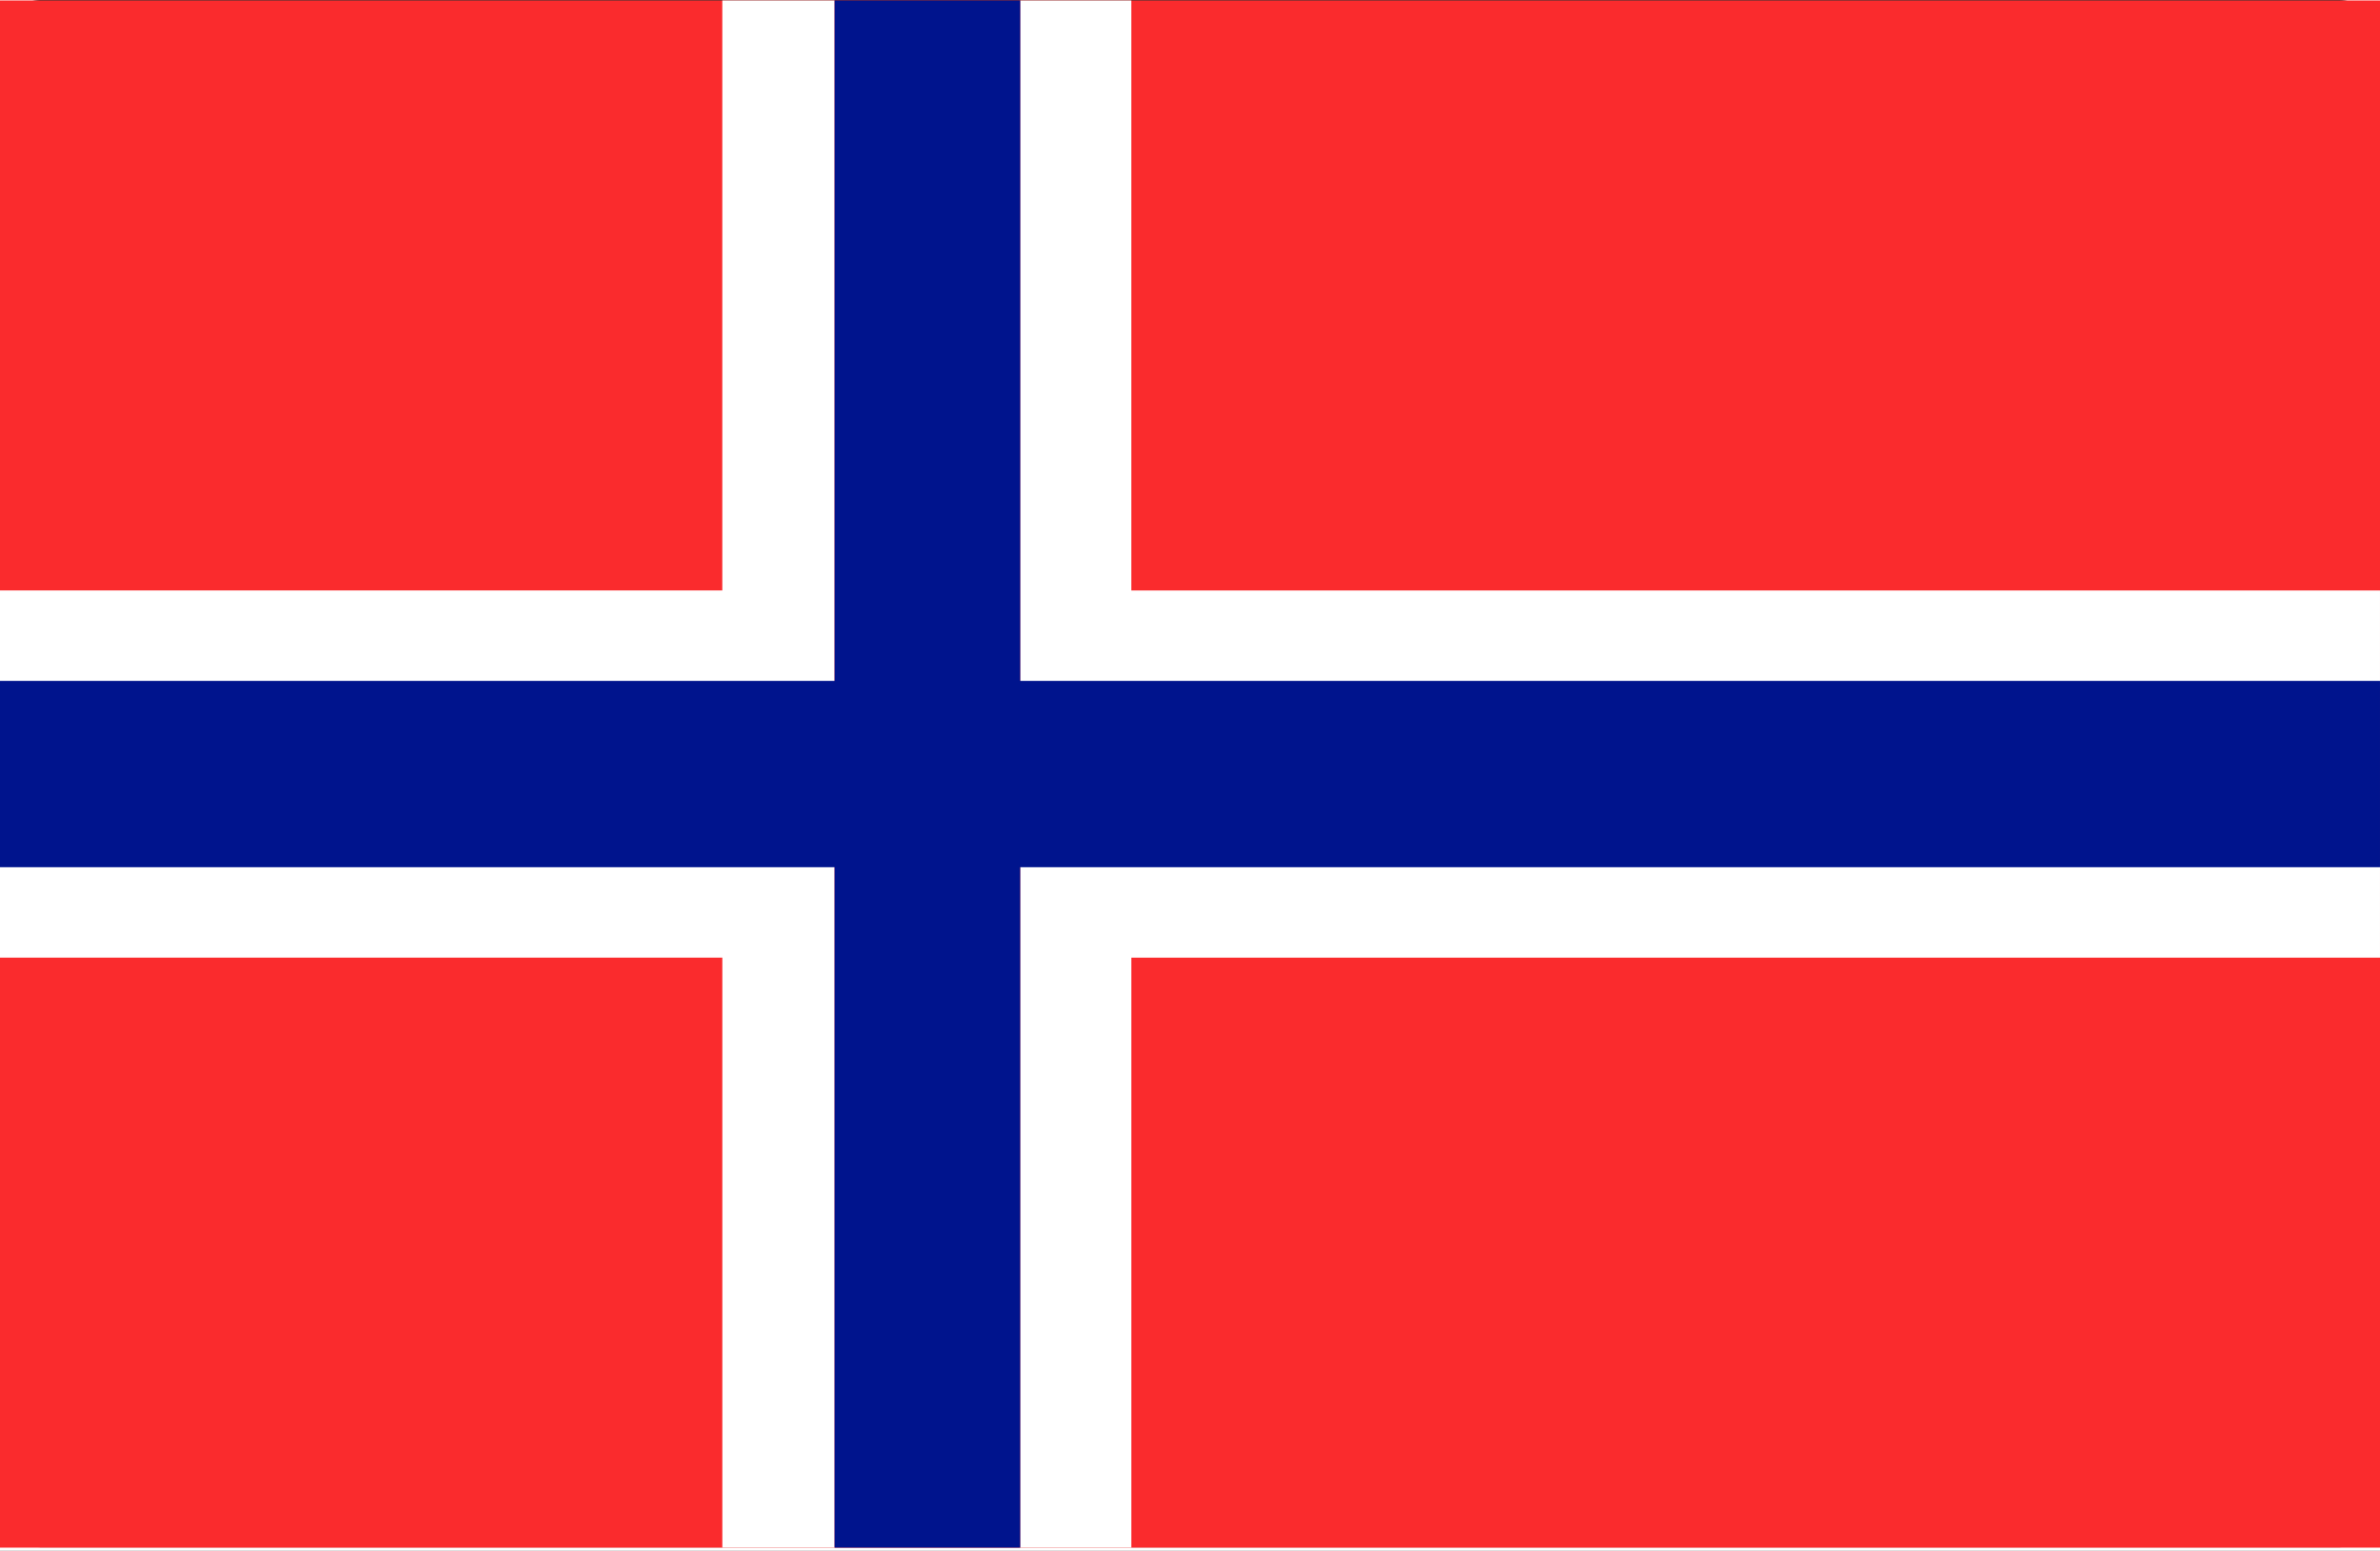 <svg xmlns="http://www.w3.org/2000/svg" xmlns:xlink="http://www.w3.org/1999/xlink" width="200" height="130.281" viewBox="0 0 200 130.281">
  <rect x="0" y="0" width="200" height="130.281" fill="#808080" stroke="none"/>
  <defs>
    <clipPath id="clip-欧州_Norway_ノルウェー">
      <rect width="200" height="130.282"/>
    </clipPath>
  </defs>
  <g id="欧州_Norway_ノルウェー" clip-path="url(#clip-欧州_Norway_ノルウェー)">
    <rect width="200" height="130.282" fill="#fff"/>
    <path id="パス_6776" data-name="パス 6776" d="M538.552,128.506a1.962,1.962,0,0,1,1.956,1.956V253.524a1.967,1.967,0,0,1-1.956,1.981H345.49a1.952,1.952,0,0,1-1.956-1.981V130.462a1.946,1.946,0,0,1,1.956-1.956H538.552m0-1.516H345.49a3.469,3.469,0,0,0-3.471,3.472V253.524A3.454,3.454,0,0,0,345.49,257H538.552A3.449,3.449,0,0,0,542,253.524V130.462a3.465,3.465,0,0,0-3.448-3.472Z" transform="translate(-342.019 -126.99)" fill="#333"/>
    <g id="グループ_2068" data-name="グループ 2068" transform="translate(0 0.039)">
      <rect id="長方形_4052" data-name="長方形 4052" width="200" height="129.999" transform="translate(0 0)" fill="#fa2b2d"/>
      <g id="グループ_2067" data-name="グループ 2067" transform="translate(0 0)">
        <path id="パス_30833" data-name="パス 30833" d="M354.86,126.992h-9.335v57.624H459.792v-8.049H354.86Z" transform="translate(-259.793 -126.992)" fill="#fff"/>
        <path id="パス_30834" data-name="パス 30834" d="M345.526,187.575h9.335V138H459.792v-8.049H345.526Z" transform="translate(-259.793 -57.577)" fill="#fff"/>
        <path id="パス_30835" data-name="パス 30835" d="M342.019,129.952V138h60.7v49.574h9.433V129.952Z" transform="translate(-342.019 -57.577)" fill="#fff"/>
        <path id="パス_30836" data-name="パス 30836" d="M412.15,126.992h-9.433v49.574h-60.7v8.049H412.15Z" transform="translate(-342.019 -126.992)" fill="#fff"/>
        <path id="パス_30837" data-name="パス 30837" d="M427.752,126.992h-15.6v57.171H342.019v15.656H412.15V256.99h15.6V199.819H542.018V184.163H427.752Z" transform="translate(-342.019 -126.992)" fill="#00148d"/>
      </g>
    </g>
  </g>
</svg>
